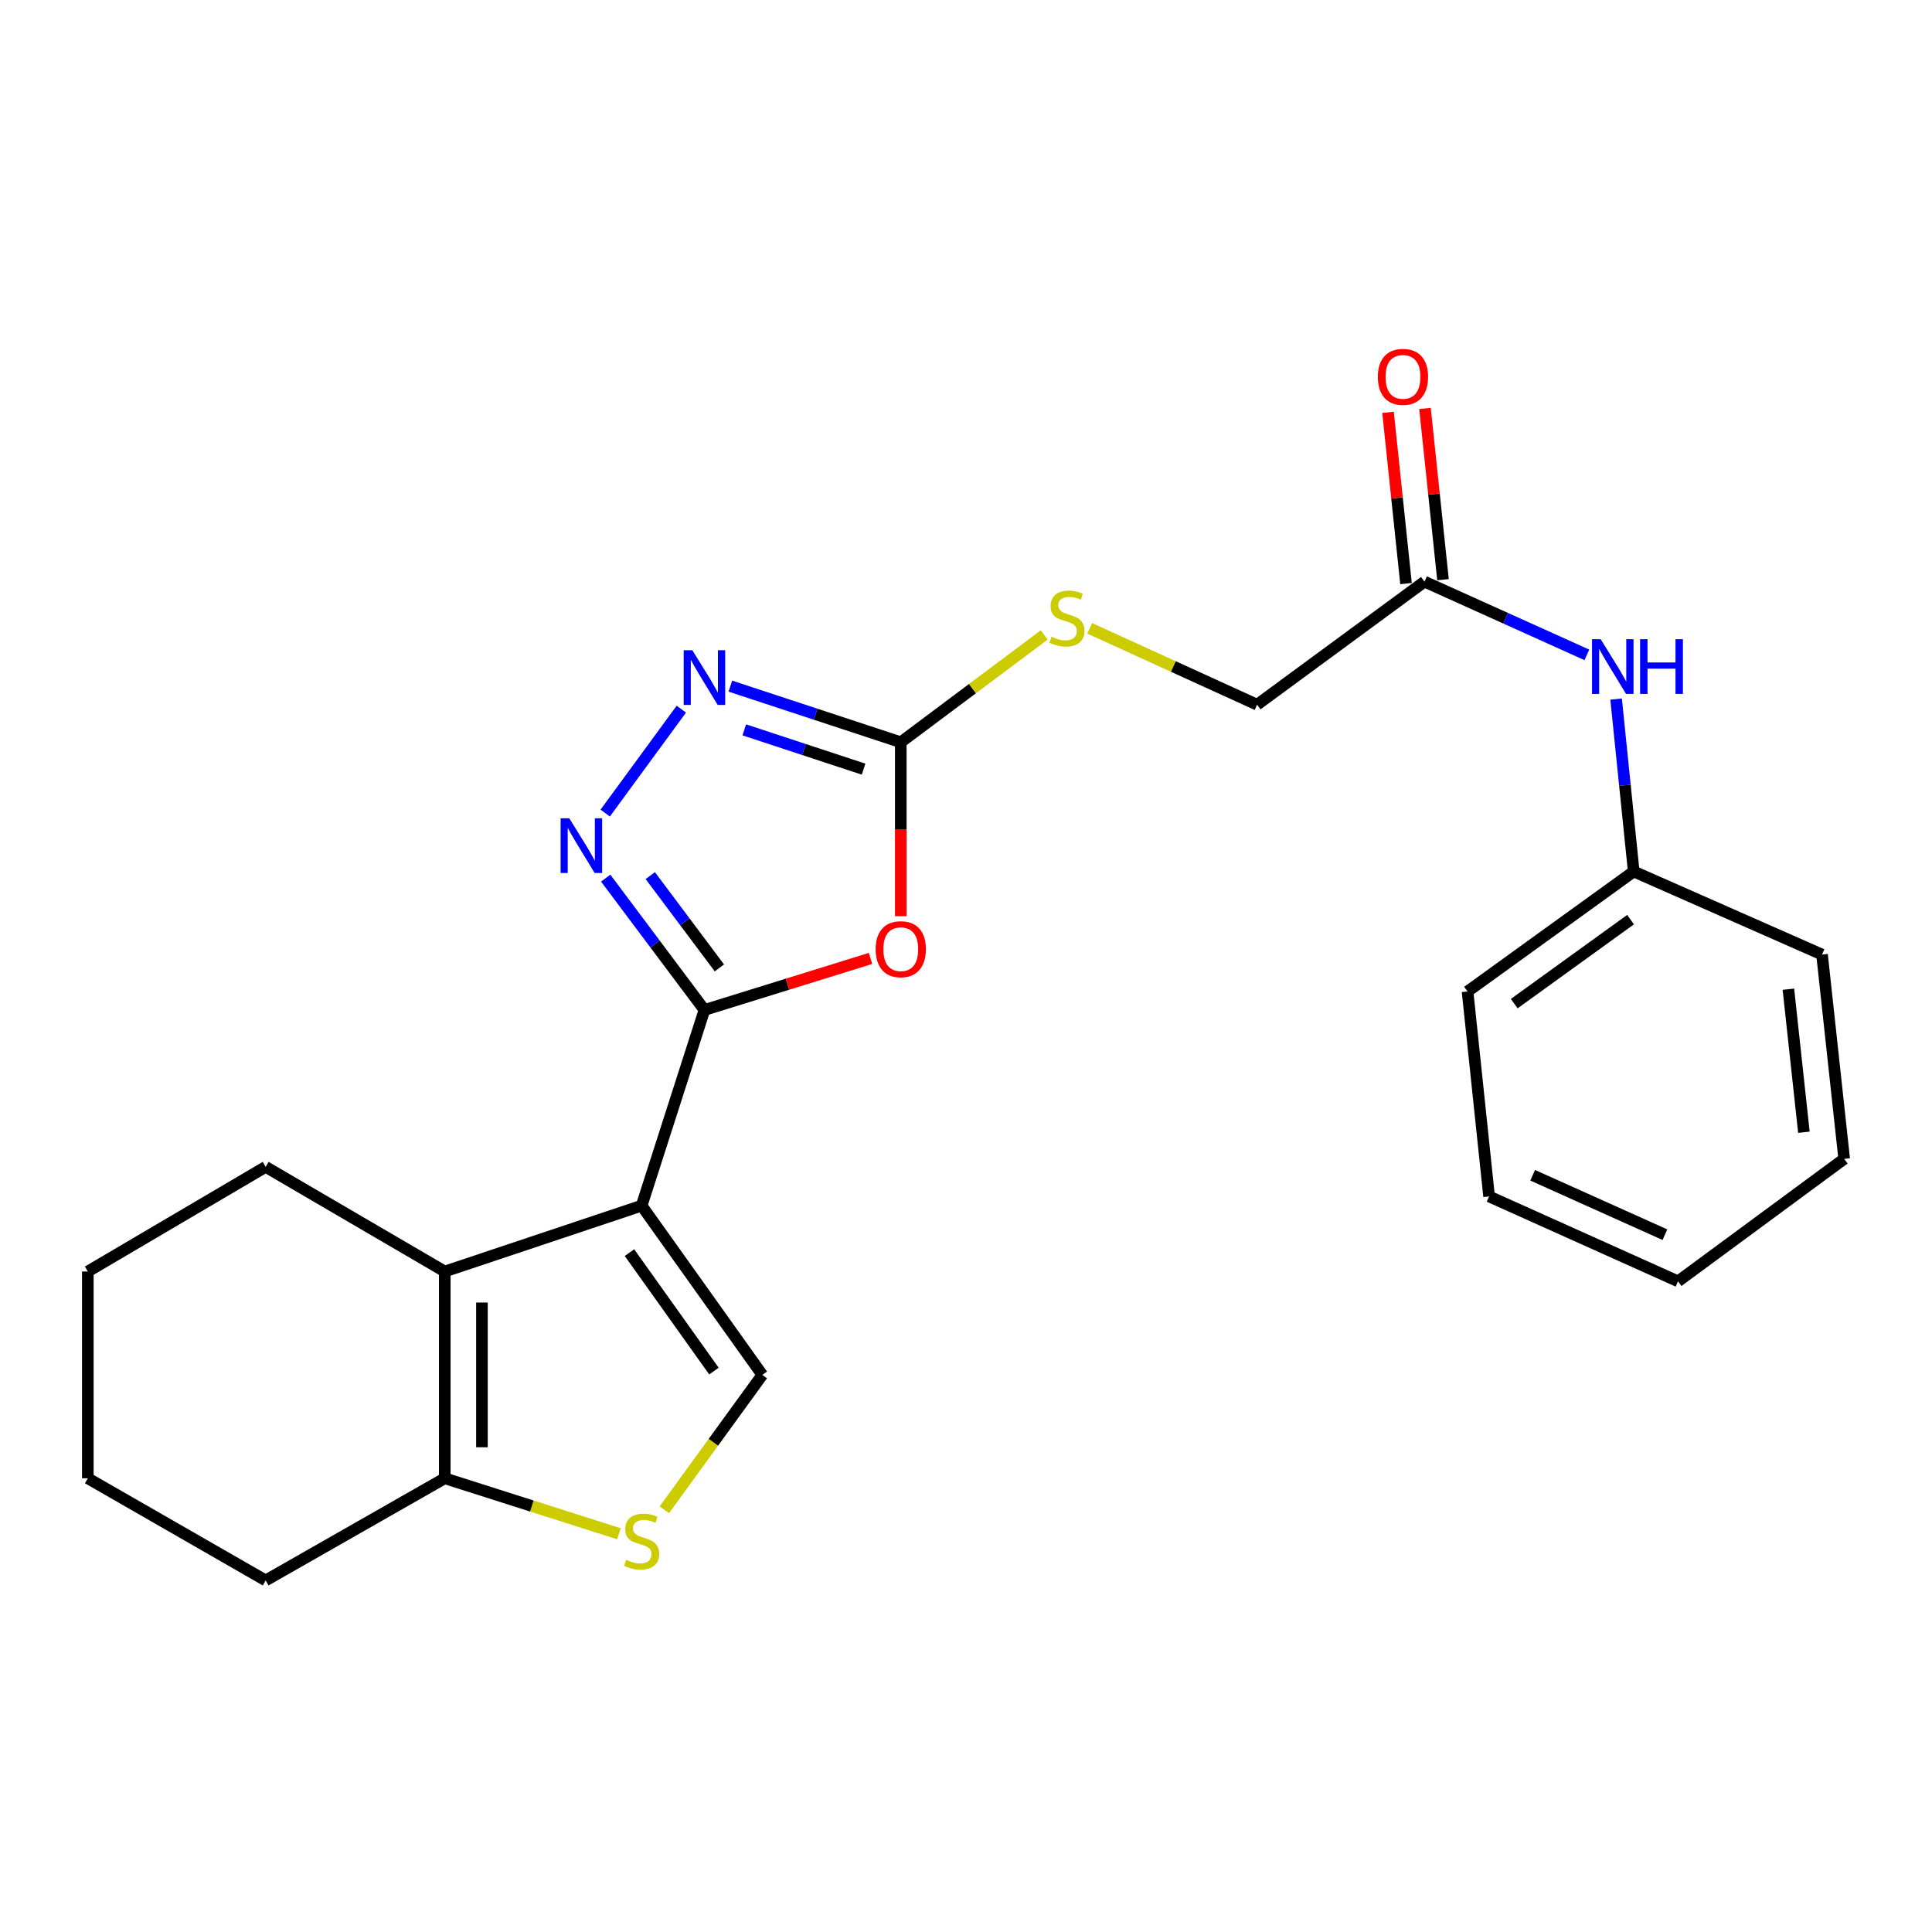 <?xml version='1.0' encoding='iso-8859-1'?>
<svg version='1.1' baseProfile='full'
              xmlns='http://www.w3.org/2000/svg'
                      xmlns:rdkit='http://www.rdkit.org/xml'
                      xmlns:xlink='http://www.w3.org/1999/xlink'
                  xml:space='preserve'
width='1000px' height='1000px' viewBox='0 0 1000 1000'>
<!-- END OF HEADER -->
<rect style='opacity:1.0;fill:#FFFFFF;stroke:none' width='1000' height='1000' x='0' y='0'> </rect>
<path class='bond-0' d='M 332.111,624.047 L 364.62,522.758' style='fill:none;fill-rule:evenodd;stroke:#000000;stroke-width:6px;stroke-linecap:butt;stroke-linejoin:miter;stroke-opacity:1' />
<path class='bond-3' d='M 332.111,624.047 L 230.213,658.128' style='fill:none;fill-rule:evenodd;stroke:#000000;stroke-width:6px;stroke-linecap:butt;stroke-linejoin:miter;stroke-opacity:1' />
<path class='bond-6' d='M 332.111,624.047 L 394.574,711.643' style='fill:none;fill-rule:evenodd;stroke:#000000;stroke-width:6px;stroke-linecap:butt;stroke-linejoin:miter;stroke-opacity:1' />
<path class='bond-6' d='M 325.813,648.358 L 369.537,709.675' style='fill:none;fill-rule:evenodd;stroke:#000000;stroke-width:6px;stroke-linecap:butt;stroke-linejoin:miter;stroke-opacity:1' />
<path class='bond-1' d='M 364.62,522.758 L 407.6,509.42' style='fill:none;fill-rule:evenodd;stroke:#000000;stroke-width:6px;stroke-linecap:butt;stroke-linejoin:miter;stroke-opacity:1' />
<path class='bond-1' d='M 407.6,509.42 L 450.58,496.082' style='fill:none;fill-rule:evenodd;stroke:#FF0000;stroke-width:6px;stroke-linecap:butt;stroke-linejoin:miter;stroke-opacity:1' />
<path class='bond-2' d='M 364.62,522.758 L 339.066,488.636' style='fill:none;fill-rule:evenodd;stroke:#000000;stroke-width:6px;stroke-linecap:butt;stroke-linejoin:miter;stroke-opacity:1' />
<path class='bond-2' d='M 339.066,488.636 L 313.511,454.513' style='fill:none;fill-rule:evenodd;stroke:#0000FF;stroke-width:6px;stroke-linecap:butt;stroke-linejoin:miter;stroke-opacity:1' />
<path class='bond-2' d='M 372.356,500.987 L 354.468,477.101' style='fill:none;fill-rule:evenodd;stroke:#000000;stroke-width:6px;stroke-linecap:butt;stroke-linejoin:miter;stroke-opacity:1' />
<path class='bond-2' d='M 354.468,477.101 L 336.58,453.216' style='fill:none;fill-rule:evenodd;stroke:#0000FF;stroke-width:6px;stroke-linecap:butt;stroke-linejoin:miter;stroke-opacity:1' />
<path class='bond-4' d='M 466.24,474.226 L 466.24,429.209' style='fill:none;fill-rule:evenodd;stroke:#FF0000;stroke-width:6px;stroke-linecap:butt;stroke-linejoin:miter;stroke-opacity:1' />
<path class='bond-4' d='M 466.24,429.209 L 466.24,384.192' style='fill:none;fill-rule:evenodd;stroke:#000000;stroke-width:6px;stroke-linecap:butt;stroke-linejoin:miter;stroke-opacity:1' />
<path class='bond-5' d='M 313.262,420.841 L 352.657,367.054' style='fill:none;fill-rule:evenodd;stroke:#0000FF;stroke-width:6px;stroke-linecap:butt;stroke-linejoin:miter;stroke-opacity:1' />
<path class='bond-8' d='M 230.213,658.128 L 230.213,765.157' style='fill:none;fill-rule:evenodd;stroke:#000000;stroke-width:6px;stroke-linecap:butt;stroke-linejoin:miter;stroke-opacity:1' />
<path class='bond-8' d='M 249.455,674.182 L 249.455,749.103' style='fill:none;fill-rule:evenodd;stroke:#000000;stroke-width:6px;stroke-linecap:butt;stroke-linejoin:miter;stroke-opacity:1' />
<path class='bond-15' d='M 230.213,658.128 L 137.507,603.971' style='fill:none;fill-rule:evenodd;stroke:#000000;stroke-width:6px;stroke-linecap:butt;stroke-linejoin:miter;stroke-opacity:1' />
<path class='bond-10' d='M 466.24,384.192 L 503.359,356.421' style='fill:none;fill-rule:evenodd;stroke:#000000;stroke-width:6px;stroke-linecap:butt;stroke-linejoin:miter;stroke-opacity:1' />
<path class='bond-10' d='M 503.359,356.421 L 540.478,328.651' style='fill:none;fill-rule:evenodd;stroke:#CCCC00;stroke-width:6px;stroke-linecap:butt;stroke-linejoin:miter;stroke-opacity:1' />
<path class='bond-25' d='M 466.24,384.192 L 422.138,369.666' style='fill:none;fill-rule:evenodd;stroke:#000000;stroke-width:6px;stroke-linecap:butt;stroke-linejoin:miter;stroke-opacity:1' />
<path class='bond-25' d='M 422.138,369.666 L 378.035,355.14' style='fill:none;fill-rule:evenodd;stroke:#0000FF;stroke-width:6px;stroke-linecap:butt;stroke-linejoin:miter;stroke-opacity:1' />
<path class='bond-25' d='M 446.99,398.111 L 416.118,387.943' style='fill:none;fill-rule:evenodd;stroke:#000000;stroke-width:6px;stroke-linecap:butt;stroke-linejoin:miter;stroke-opacity:1' />
<path class='bond-25' d='M 416.118,387.943 L 385.246,377.774' style='fill:none;fill-rule:evenodd;stroke:#0000FF;stroke-width:6px;stroke-linecap:butt;stroke-linejoin:miter;stroke-opacity:1' />
<path class='bond-7' d='M 394.574,711.643 L 369.211,746.555' style='fill:none;fill-rule:evenodd;stroke:#000000;stroke-width:6px;stroke-linecap:butt;stroke-linejoin:miter;stroke-opacity:1' />
<path class='bond-7' d='M 369.211,746.555 L 343.848,781.467' style='fill:none;fill-rule:evenodd;stroke:#CCCC00;stroke-width:6px;stroke-linecap:butt;stroke-linejoin:miter;stroke-opacity:1' />
<path class='bond-24' d='M 320.357,793.879 L 275.285,779.518' style='fill:none;fill-rule:evenodd;stroke:#CCCC00;stroke-width:6px;stroke-linecap:butt;stroke-linejoin:miter;stroke-opacity:1' />
<path class='bond-24' d='M 275.285,779.518 L 230.213,765.157' style='fill:none;fill-rule:evenodd;stroke:#000000;stroke-width:6px;stroke-linecap:butt;stroke-linejoin:miter;stroke-opacity:1' />
<path class='bond-16' d='M 230.213,765.157 L 137.507,818.031' style='fill:none;fill-rule:evenodd;stroke:#000000;stroke-width:6px;stroke-linecap:butt;stroke-linejoin:miter;stroke-opacity:1' />
<path class='bond-9' d='M 737.321,301.055 L 650.667,364.747' style='fill:none;fill-rule:evenodd;stroke:#000000;stroke-width:6px;stroke-linecap:butt;stroke-linejoin:miter;stroke-opacity:1' />
<path class='bond-11' d='M 737.321,301.055 L 779.341,320.009' style='fill:none;fill-rule:evenodd;stroke:#000000;stroke-width:6px;stroke-linecap:butt;stroke-linejoin:miter;stroke-opacity:1' />
<path class='bond-11' d='M 779.341,320.009 L 821.36,338.963' style='fill:none;fill-rule:evenodd;stroke:#0000FF;stroke-width:6px;stroke-linecap:butt;stroke-linejoin:miter;stroke-opacity:1' />
<path class='bond-12' d='M 746.89,300.049 L 742.231,255.728' style='fill:none;fill-rule:evenodd;stroke:#000000;stroke-width:6px;stroke-linecap:butt;stroke-linejoin:miter;stroke-opacity:1' />
<path class='bond-12' d='M 742.231,255.728 L 737.572,211.408' style='fill:none;fill-rule:evenodd;stroke:#FF0000;stroke-width:6px;stroke-linecap:butt;stroke-linejoin:miter;stroke-opacity:1' />
<path class='bond-12' d='M 727.753,302.061 L 723.094,257.74' style='fill:none;fill-rule:evenodd;stroke:#000000;stroke-width:6px;stroke-linecap:butt;stroke-linejoin:miter;stroke-opacity:1' />
<path class='bond-12' d='M 723.094,257.74 L 718.435,213.419' style='fill:none;fill-rule:evenodd;stroke:#FF0000;stroke-width:6px;stroke-linecap:butt;stroke-linejoin:miter;stroke-opacity:1' />
<path class='bond-13' d='M 564.027,325.224 L 607.347,344.986' style='fill:none;fill-rule:evenodd;stroke:#CCCC00;stroke-width:6px;stroke-linecap:butt;stroke-linejoin:miter;stroke-opacity:1' />
<path class='bond-13' d='M 607.347,344.986 L 650.667,364.747' style='fill:none;fill-rule:evenodd;stroke:#000000;stroke-width:6px;stroke-linecap:butt;stroke-linejoin:miter;stroke-opacity:1' />
<path class='bond-14' d='M 836.492,361.838 L 841.053,406.46' style='fill:none;fill-rule:evenodd;stroke:#0000FF;stroke-width:6px;stroke-linecap:butt;stroke-linejoin:miter;stroke-opacity:1' />
<path class='bond-14' d='M 841.053,406.46 L 845.613,451.081' style='fill:none;fill-rule:evenodd;stroke:#000000;stroke-width:6px;stroke-linecap:butt;stroke-linejoin:miter;stroke-opacity:1' />
<path class='bond-17' d='M 845.613,451.081 L 759.6,513.19' style='fill:none;fill-rule:evenodd;stroke:#000000;stroke-width:6px;stroke-linecap:butt;stroke-linejoin:miter;stroke-opacity:1' />
<path class='bond-17' d='M 843.976,475.997 L 783.767,519.474' style='fill:none;fill-rule:evenodd;stroke:#000000;stroke-width:6px;stroke-linecap:butt;stroke-linejoin:miter;stroke-opacity:1' />
<path class='bond-18' d='M 845.613,451.081 L 943.075,494.076' style='fill:none;fill-rule:evenodd;stroke:#000000;stroke-width:6px;stroke-linecap:butt;stroke-linejoin:miter;stroke-opacity:1' />
<path class='bond-19' d='M 137.507,603.971 L 45.455,658.128' style='fill:none;fill-rule:evenodd;stroke:#000000;stroke-width:6px;stroke-linecap:butt;stroke-linejoin:miter;stroke-opacity:1' />
<path class='bond-26' d='M 137.507,818.031 L 45.455,765.157' style='fill:none;fill-rule:evenodd;stroke:#000000;stroke-width:6px;stroke-linecap:butt;stroke-linejoin:miter;stroke-opacity:1' />
<path class='bond-21' d='M 759.6,513.19 L 770.75,619.269' style='fill:none;fill-rule:evenodd;stroke:#000000;stroke-width:6px;stroke-linecap:butt;stroke-linejoin:miter;stroke-opacity:1' />
<path class='bond-22' d='M 943.075,494.076 L 954.545,599.834' style='fill:none;fill-rule:evenodd;stroke:#000000;stroke-width:6px;stroke-linecap:butt;stroke-linejoin:miter;stroke-opacity:1' />
<path class='bond-22' d='M 925.665,512.015 L 933.695,586.045' style='fill:none;fill-rule:evenodd;stroke:#000000;stroke-width:6px;stroke-linecap:butt;stroke-linejoin:miter;stroke-opacity:1' />
<path class='bond-20' d='M 45.455,658.128 L 45.455,765.157' style='fill:none;fill-rule:evenodd;stroke:#000000;stroke-width:6px;stroke-linecap:butt;stroke-linejoin:miter;stroke-opacity:1' />
<path class='bond-27' d='M 770.75,619.269 L 868.543,663.216' style='fill:none;fill-rule:evenodd;stroke:#000000;stroke-width:6px;stroke-linecap:butt;stroke-linejoin:miter;stroke-opacity:1' />
<path class='bond-27' d='M 793.306,608.309 L 861.762,639.073' style='fill:none;fill-rule:evenodd;stroke:#000000;stroke-width:6px;stroke-linecap:butt;stroke-linejoin:miter;stroke-opacity:1' />
<path class='bond-23' d='M 954.545,599.834 L 868.543,663.216' style='fill:none;fill-rule:evenodd;stroke:#000000;stroke-width:6px;stroke-linecap:butt;stroke-linejoin:miter;stroke-opacity:1' />
<path  class='atom-2' d='M 453.24 491.302
Q 453.24 484.502, 456.6 480.702
Q 459.96 476.902, 466.24 476.902
Q 472.52 476.902, 475.88 480.702
Q 479.24 484.502, 479.24 491.302
Q 479.24 498.182, 475.84 502.102
Q 472.44 505.982, 466.24 505.982
Q 460 505.982, 456.6 502.102
Q 453.24 498.222, 453.24 491.302
M 466.24 502.782
Q 470.56 502.782, 472.88 499.902
Q 475.24 496.982, 475.24 491.302
Q 475.24 485.742, 472.88 482.942
Q 470.56 480.102, 466.24 480.102
Q 461.92 480.102, 459.56 482.902
Q 457.24 485.702, 457.24 491.302
Q 457.24 497.022, 459.56 499.902
Q 461.92 502.782, 466.24 502.782
' fill='#FF0000'/>
<path  class='atom-3' d='M 294.657 423.537
L 303.937 438.537
Q 304.857 440.017, 306.337 442.697
Q 307.817 445.377, 307.897 445.537
L 307.897 423.537
L 311.657 423.537
L 311.657 451.857
L 307.777 451.857
L 297.817 435.457
Q 296.657 433.537, 295.417 431.337
Q 294.217 429.137, 293.857 428.457
L 293.857 451.857
L 290.177 451.857
L 290.177 423.537
L 294.657 423.537
' fill='#0000FF'/>
<path  class='atom-6' d='M 358.36 336.561
L 367.64 351.561
Q 368.56 353.041, 370.04 355.721
Q 371.52 358.401, 371.6 358.561
L 371.6 336.561
L 375.36 336.561
L 375.36 364.881
L 371.48 364.881
L 361.52 348.481
Q 360.36 346.561, 359.12 344.361
Q 357.92 342.161, 357.56 341.481
L 357.56 364.881
L 353.88 364.881
L 353.88 336.561
L 358.36 336.561
' fill='#0000FF'/>
<path  class='atom-8' d='M 324.111 807.343
Q 324.431 807.463, 325.751 808.023
Q 327.071 808.583, 328.511 808.943
Q 329.991 809.263, 331.431 809.263
Q 334.111 809.263, 335.671 807.983
Q 337.231 806.663, 337.231 804.383
Q 337.231 802.823, 336.431 801.863
Q 335.671 800.903, 334.471 800.383
Q 333.271 799.863, 331.271 799.263
Q 328.751 798.503, 327.231 797.783
Q 325.751 797.063, 324.671 795.543
Q 323.631 794.023, 323.631 791.463
Q 323.631 787.903, 326.031 785.703
Q 328.471 783.503, 333.271 783.503
Q 336.551 783.503, 340.271 785.063
L 339.351 788.143
Q 335.951 786.743, 333.391 786.743
Q 330.631 786.743, 329.111 787.903
Q 327.591 789.023, 327.631 790.983
Q 327.631 792.503, 328.391 793.423
Q 329.191 794.343, 330.311 794.863
Q 331.471 795.383, 333.391 795.983
Q 335.951 796.783, 337.471 797.583
Q 338.991 798.383, 340.071 800.023
Q 341.191 801.623, 341.191 804.383
Q 341.191 808.303, 338.551 810.423
Q 335.951 812.503, 331.591 812.503
Q 329.071 812.503, 327.151 811.943
Q 325.271 811.423, 323.031 810.503
L 324.111 807.343
' fill='#CCCC00'/>
<path  class='atom-11' d='M 544.243 329.568
Q 544.563 329.688, 545.883 330.248
Q 547.203 330.808, 548.643 331.168
Q 550.123 331.488, 551.563 331.488
Q 554.243 331.488, 555.803 330.208
Q 557.363 328.888, 557.363 326.608
Q 557.363 325.048, 556.563 324.088
Q 555.803 323.128, 554.603 322.608
Q 553.403 322.088, 551.403 321.488
Q 548.883 320.728, 547.363 320.008
Q 545.883 319.288, 544.803 317.768
Q 543.763 316.248, 543.763 313.688
Q 543.763 310.128, 546.163 307.928
Q 548.603 305.728, 553.403 305.728
Q 556.683 305.728, 560.403 307.288
L 559.483 310.368
Q 556.083 308.968, 553.523 308.968
Q 550.763 308.968, 549.243 310.128
Q 547.723 311.248, 547.763 313.208
Q 547.763 314.728, 548.523 315.648
Q 549.323 316.568, 550.443 317.088
Q 551.603 317.608, 553.523 318.208
Q 556.083 319.008, 557.603 319.808
Q 559.123 320.608, 560.203 322.248
Q 561.323 323.848, 561.323 326.608
Q 561.323 330.528, 558.683 332.648
Q 556.083 334.728, 551.723 334.728
Q 549.203 334.728, 547.283 334.168
Q 545.403 333.648, 543.163 332.728
L 544.243 329.568
' fill='#CCCC00'/>
<path  class='atom-12' d='M 828.513 330.853
L 837.793 345.853
Q 838.713 347.333, 840.193 350.013
Q 841.673 352.693, 841.753 352.853
L 841.753 330.853
L 845.513 330.853
L 845.513 359.173
L 841.633 359.173
L 831.673 342.773
Q 830.513 340.853, 829.273 338.653
Q 828.073 336.453, 827.713 335.773
L 827.713 359.173
L 824.033 359.173
L 824.033 330.853
L 828.513 330.853
' fill='#0000FF'/>
<path  class='atom-12' d='M 848.913 330.853
L 852.753 330.853
L 852.753 342.893
L 867.233 342.893
L 867.233 330.853
L 871.073 330.853
L 871.073 359.173
L 867.233 359.173
L 867.233 346.093
L 852.753 346.093
L 852.753 359.173
L 848.913 359.173
L 848.913 330.853
' fill='#0000FF'/>
<path  class='atom-13' d='M 713.172 195.067
Q 713.172 188.267, 716.532 184.467
Q 719.892 180.667, 726.172 180.667
Q 732.452 180.667, 735.812 184.467
Q 739.172 188.267, 739.172 195.067
Q 739.172 201.947, 735.772 205.867
Q 732.372 209.747, 726.172 209.747
Q 719.932 209.747, 716.532 205.867
Q 713.172 201.987, 713.172 195.067
M 726.172 206.547
Q 730.492 206.547, 732.812 203.667
Q 735.172 200.747, 735.172 195.067
Q 735.172 189.507, 732.812 186.707
Q 730.492 183.867, 726.172 183.867
Q 721.852 183.867, 719.492 186.667
Q 717.172 189.467, 717.172 195.067
Q 717.172 200.787, 719.492 203.667
Q 721.852 206.547, 726.172 206.547
' fill='#FF0000'/>
</svg>
